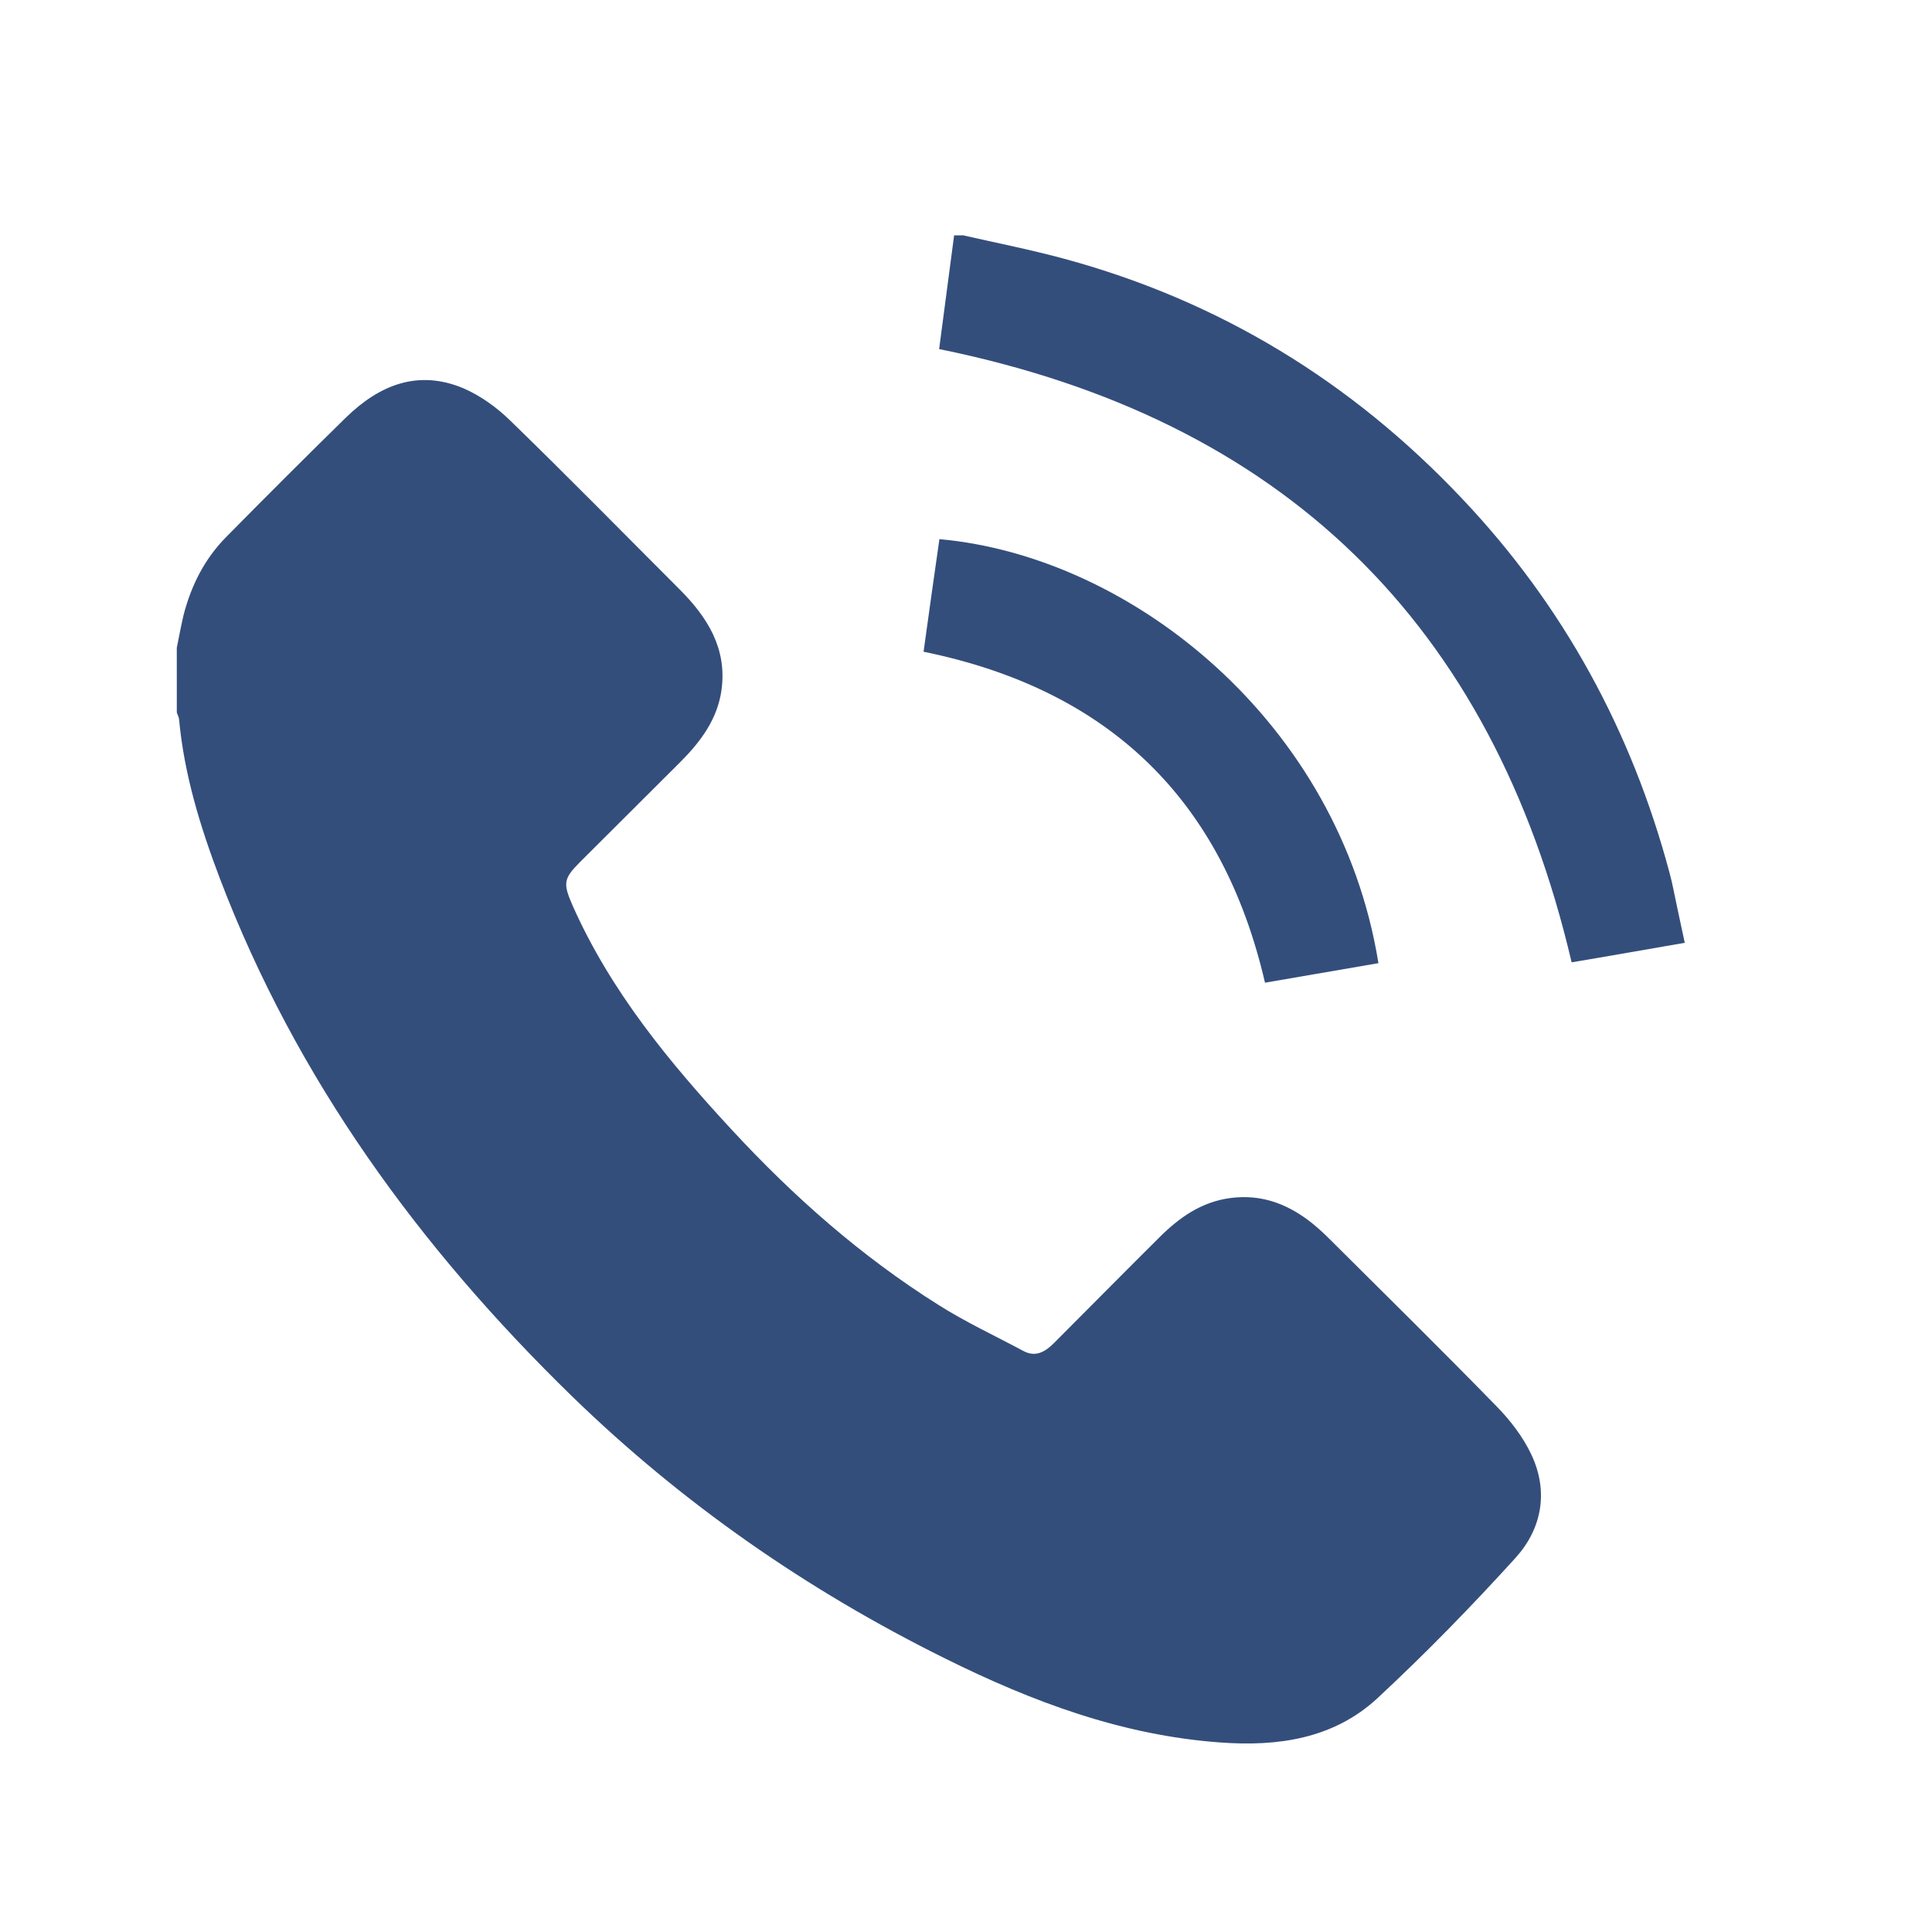 <?xml version="1.0" encoding="utf-8"?>
<!-- Generator: Adobe Illustrator 23.0.0, SVG Export Plug-In . SVG Version: 6.00 Build 0)  -->
<svg version="1.1" id="Capa_1" xmlns="http://www.w3.org/2000/svg" xmlns:xlink="http://www.w3.org/1999/xlink" x="0px" y="0px"
	 viewBox="0 0 683 683" style="enable-background:new 0 0 683 683;" xml:space="preserve">
<style type="text/css">
	.st0{display:none;}
	.st1{display:inline;}
	.st2{fill:#093D72;}
	.st3{fill:#BF2218;}
	.st4{fill:none;stroke:#000000;stroke-width:2;stroke-miterlimit:10;}
	.st5{display:inline;fill:#093D72;}
	.st6{display:inline;fill:#FFFFFF;}
	.st7{display:inline;fill:#BF2218;}
	.st8{display:inline;fill:#344E7C;}
	.st9{display:inline;fill:none;stroke:#344E7C;stroke-width:10;stroke-miterlimit:10;}
	.st10{display:inline;fill:none;stroke:#344E7C;stroke-width:23;stroke-miterlimit:10;}
	.st11{fill:#344E7C;}
</style>
<g class="st0">
	<g class="st1">
		<path class="st2" d="M1128.5,703.9c-41.1,0-84-0.1-129.3-0.3c-23-0.1-47.6-1.4-71.1-10.3c-24.7-9.3-39.6-27.7-44.3-54.7
			c-11.6-66.5,26.4-141.4,86.6-170.3l7.6-3.6l-1.2,8.3c-0.5,3.4-0.9,6.9-1.3,10.3c-1,8.6-2.1,17.5-4.3,26.1c-1.9,7.4-8,13.8-12.7,17
			c-16.8,11.6-26.3,22.8-29.9,35.1c-7.4,25-9.4,45.3-6.5,64.1c1.8,11.5,11,19.5,22.8,19.9c3.7,0.1,7.7,0.1,12,0
			c4.4-0.1,7.8-3.4,7.7-7.5c-0.1-4-3.3-6.8-7.7-7c-4-0.1-8-0.1-12.1,0c-1.9,0-3.8,0-5.7,0h-3.8l-0.7-3.7c-3.4-19-1.8-35.1,4.9-49.2
			c5.5-11.6,13.7-21.8,21-30.3c6.3-7.3,12.5-8.9,16.6-8.9l0,0c4.1,0,10.2,1.6,16.5,8.9c12.1,14.2,23.2,28.6,25.1,47.5
			c0.7,7.2,0.5,14.5,0.4,21.5c-0.1,3.2-0.2,6.4-0.2,9.7v4.5h-4.5c-1.8,0-3.6,0-5.4,0c-3.9,0-7.6,0-11.3,0c-4.9,0.1-8,2.8-8.1,7.1
			c0,2,0.6,3.7,1.8,5c1.5,1.5,3.7,2.3,6.4,2.3c6.9,0,13.4,0.1,19.8-2.6c8-3.3,12.1-8.6,13.3-17c2.9-20.8,2.3-36.4-2.1-50.4l-0.4-1.3
			c-2.6-8.3-5.2-16.8-10.4-24c-8.1-11.3-15.5-18.9-24-24.5c-3.6-2.4-14.6-9.8-12.3-24c0.2-1,0.3-2,0.5-3c1.8-10.7,3.6-21.8,9.7-31.9
			c5.1-8.3,11.6-12.9,20.1-14c4.3-0.6,8.6-1.3,13.2-2.1c2.1-0.4,4.1-0.7,6.2-1.1l4.1-0.7l1,4c3.2,12.7,10.9,21.9,19.3,31
			c21.6,23.7,46.1,44.2,76.1,67.4c4.5-3.8,9-7.5,13.3-11.2c12.4-10.4,25.3-21.1,37.4-32.1c10.2-9.2,20.2-19.6,30.6-31.9
			c3.8-4.5,6.9-9.8,10.1-15.4c1.5-2.7,3.1-5.4,4.8-8.2l1.4-2.2l2.6,0.1c25.1,1.2,33.9,3.9,43.4,31.9c2.2,6.5,3.4,13.2,4.6,19.7
			c0.5,2.9,2.5,13,3.1,15.9c0,0-2.7,0.5-3.7,0.9c-1.1,0.4-4.6,2.3-4.6,2.3c-0.6-3-3.1-14.5-3.6-17.5c-1.2-6.5-2.3-12.6-4.3-18.4
			c-7.7-22.7-12.6-24.6-32.7-25.6c-1.1,1.9-2.2,3.8-3.3,5.6c-3.5,6-6.7,11.6-11.1,16.7c-10.7,12.6-21,23.3-31.4,32.7
			c-12.3,11.1-25.2,21.9-37.7,32.3c-5.3,4.4-10.7,9-16.1,13.5l-2.8,2.3l-2.9-2.2c-31.6-24.4-57.3-45.7-80.1-70.7
			c-7.9-8.7-16-18.3-20.2-30.9c-0.7,0.1-1.5,0.3-2.2,0.4c-4.6,0.8-9,1.6-13.6,2.2c-5.7,0.8-9.9,3.8-13.6,9.8
			c-5.3,8.6-6.8,18.4-8.5,28.7c-0.2,1-0.3,2-0.5,3c-1,6,1.4,10.4,8.4,15.1c12,8.1,20.4,18.5,26.3,26.8c6.1,8.5,8.9,17.7,11.7,26.6
			l0.4,1.3c6.1,19.7,4.5,39.4,2.4,54.3c-1.6,11.7-7.8,19.5-18.7,24.1c-8.1,3.3-15.8,3.3-23.3,3.3c-5.1,0-9.7-1.8-12.8-5
			c-2.9-3-4.5-7-4.4-11.4c0.2-9.2,7.1-15.8,16.8-16c3.8-0.1,7.6-0.1,11.6,0c0.3,0,0.6,0,0.9,0c0-1.8,0.1-3.6,0.1-5.4
			c0.2-7.1,0.3-13.8-0.3-20.4c-1.7-16.4-11.4-29-23-42.6c-3.3-3.8-6.5-5.8-9.7-5.8l0,0c-3.9,0-7.5,3.1-9.8,5.8
			c-6.9,8-14.7,17.7-19.7,28.3c-5.4,11.4-7,24.5-4.7,40c0.6,0,1.2,0,1.8,0c4.3,0,8.3,0,12.4,0.1c9.3,0.2,16.3,6.9,16.5,15.7
			c0.2,9-7.1,16.5-16.4,16.7c-4.5,0.1-8.6,0.1-12.6,0c-16.3-0.5-28.9-11.6-31.4-27.5c-3.2-20.1-1-41.7,6.8-68
			c4.2-14.4,14.9-27,33.4-39.9c4.3-3,8.1-7.9,9.1-11.8c2-8,3.1-16.6,4.1-24.9c0.1-0.6,0.2-1.3,0.2-1.9
			c-52.4,29.7-84.6,96.8-74.1,156.7c4.2,23.9,16.8,39.6,38.6,47.8c22.2,8.4,45.8,9.6,67.9,9.7c97.4,0.4,184.1,0.3,264.8-0.1
			c16.1-0.1,33.1-1.7,50.4-4.8c35.8-6.4,54.9-27.4,57-62.2c3.2-54.9-16.1-100-57.1-134c-5.9-4.9-12.5-9.2-19-13.4
			c-0.1-0.1-0.3-0.2-0.4-0.3l5,29.3l-8.9,1.5l-8.5-50l8.8,6c2.9,2,6,4,8.9,5.9c6.6,4.3,13.5,8.8,19.8,14
			c43.4,35.9,63.7,83.5,60.4,141.4c-2.3,39-24.5,63.4-64.3,70.5c-17.9,3.2-35.4,4.9-52,5C1220.8,703.8,1175.9,703.9,1128.5,703.9z"
			/>
		<path class="st3" d="M1272.9,613c-2.9-3-7.1-3.2-9.9-3.1c-4.2,0.2-8.5,0.1-13,0.1c-0.5,0-1.1,0-1.6,0c0-0.6,0-1.3,0-1.9
			c0-4.6-0.1-8.9,0.1-13.1c0.2-4.3-0.8-7.4-3-9.5c-2.1-2.1-5.2-3.1-9.1-2.9c-5.3,0.3-10.7,0.3-16.2,0c-3.8-0.2-6.8,0.8-8.9,2.8
			c-2.1,2.1-3.1,5.1-3,9.2c0.1,4.4,0.1,8.8,0.1,13.5c0,0.6,0,1.3,0,1.9c-0.6,0-1.2,0-1.9,0c-4.7,0-9.2,0-13.6,0
			c-4.1-0.1-7.1,0.9-9.2,3.1c-2,2.1-3,5-2.8,8.8c0.2,6.2,0.1,12.3,0,16.9c-0.1,3.7,0.9,6.6,2.9,8.6s5,3,8.8,3c4.5-0.1,9-0.1,13.8,0
			c0.7,0,1.4,0,2.2,0c0,0.7,0,1.4,0,2.1c0,4.8,0,9.2-0.1,13.7c-0.1,3.9,0.9,6.8,3,8.8c2,2,4.9,2.9,8.6,2.7c6-0.3,11.2-0.3,16.1,0
			c0.5,0,0.9,0,1.3,0c3.5,0,6.1-0.9,8.1-2.9c2.3-2.2,3.3-5.5,3.1-9.9c-0.2-4.2-0.1-8.5-0.1-12.9c0-0.5,0-1.1,0-1.6
			c0.7,0,1.4,0,2.1,0c4.8,0,9.3,0,13.7,0c3.8,0.1,6.7-0.9,8.7-3s2.9-4.9,2.7-8.8c-0.2-4.8-0.4-10.4,0-16
			C1275.9,618.3,1275.1,615.2,1272.9,613z M1266.7,621.8c-0.4,6.1-0.3,12.1,0,17.1c0.1,1.5-0.2,2-0.2,2c-0.1,0-0.6,0.3-2.1,0.3
			c-4.6-0.1-9.1-0.1-13.9,0c-2.1,0-4.3,0-6.5,0h-4.5v4.5c0,2,0,4,0,6c0,4.6-0.1,8.9,0.1,13.4c0.1,2.5-0.4,3.1-0.4,3.1
			s-0.6,0.4-2.6,0.3c-2.6-0.2-5.4-0.3-8.3-0.3c-2.8,0-5.7,0.1-8.8,0.2c-1.3,0.1-1.8-0.1-1.9-0.2c-0.1-0.2-0.3-0.7-0.3-2.2
			c0.1-4.6,0.1-9.1,0.1-13.9c0-2.1,0-4.3,0-6.5v-4.5h-4.5c-2.3,0-4.5,0-6.6,0c-4.8,0-9.4,0-14,0c-1.4,0-2.1-0.2-2.2-0.3
			s-0.3-0.7-0.3-2c0.1-4.8,0.2-11,0-17.5c-0.1-1.7,0.3-2.1,0.3-2.1s0.5-0.4,2.6-0.4c4.6,0.1,9.1,0.1,13.8,0c2.1,0,4.2,0,6.3,0h4.5
			v-4.5c0-2.2,0-4.3,0-6.3c0-4.8,0.1-9.3-0.1-13.8c-0.1-2,0.3-2.5,0.3-2.5s0.5-0.3,2.2-0.3c5.7,0.3,11.4,0.3,17,0
			c1.9-0.1,2.4,0.3,2.4,0.3s0.4,0.5,0.4,2.8c-0.2,4.5-0.1,8.8-0.1,13.5c0,2,0,4.2,0,6.3v4.5h4.5c2,0,4,0,6,0c4.6,0,8.9,0.1,13.4-0.1
			c2.5-0.1,3.1,0.4,3.1,0.4C1266.4,619.2,1266.8,619.8,1266.7,621.8z"/>
		<path class="st2" d="M1205.7,582.4L1205.7,582.4L1205.7,582.4z"/>
		<path class="st2" d="M1131.5,479c-24.3,0-46.5-9.8-67.9-30c-33.3-31.5-55.2-71.6-66.9-122.7c-8.4-36.6-4.9-70.6,10.5-101
			c11.6-23,29.3-42.2,51.3-55.7c21.9-13.5,47.1-20.6,72.9-20.6l0,0c34,0,66.9,12.4,92.5,35c25.7,22.6,41.9,53.5,45.8,87
			c3.5,30-1.7,60.8-16.3,96.8c-15.6,38.4-36.1,67.4-62.6,88.6c-18.2,14.6-36.6,22-56.3,22.6C1133.4,479,1132.5,479,1131.5,479z
			 M1131.4,158c-49.4,0-93.9,27.3-116.2,71.3c-14.6,28.9-17.8,60-9.8,95c11.3,49.3,32.3,88,64.3,118.2
			c20.4,19.3,41.4,28.3,64.4,27.5c17.7-0.6,34.4-7.3,51-20.6c25.3-20.2,44.9-48,59.9-84.9c14-34.5,19-63.9,15.8-92.3
			C1253.3,207.1,1197.7,158,1131.4,158L1131.4,158z"/>
		<path class="st2" d="M1294.3,566.8c-10.6,0.1-18.7-8-18.6-18.6c0.1-9.9,8.5-18.3,18.5-18.3c9.5,0,18.5,9,18.5,18.5
			C1312.7,558.1,1304.1,566.8,1294.3,566.8z"/>
		<path class="st2" d="M1290.9,593.2c-22.1,0-40-18-40-40c0-19.2,9.5-35.6,27.4-42.5l2.1,8c-14.8,5.7-21.3,18.7-21.3,34.5
			c0,17.6,14.3,31.9,31.9,31.9c21.3,0,38.5-17.3,38.5-38.5c0-17.6-14.3-31.9-31.9-31.9c-1.9,0-4.2,0-6,0.3l-1.2-8.1
			c2.2-0.3,4.9-0.3,7.2-0.3c22.1,0,40,17.9,40,40C1337.6,572.2,1316.6,593.2,1290.9,593.2z"/>
		<path class="st4" d="M1288.2,511.4"/>
	</g>
	<path class="st5" d="M806.8,468.7c-17.1,0-35,0-53.8-0.1c-9.6,0-19.8-0.6-29.6-4.3c-10.3-3.9-16.5-11.5-18.5-22.8
		c-4.8-27.7,11-58.8,36-70.9l3.2-1.5l-0.5,3.5c-0.2,1.4-0.4,2.9-0.5,4.3c-0.4,3.6-0.9,7.3-1.8,10.9c-0.8,3.1-3.3,5.7-5.3,7.1
		c-7,4.8-10.9,9.5-12.5,14.6c-3.1,10.4-3.9,18.9-2.7,26.7c0.8,4.8,4.6,8.1,9.5,8.3c1.6,0,3.2,0,5,0c1.8-0.1,3.2-1.4,3.2-3.1
		s-1.4-2.8-3.2-2.9c-1.7,0-3.3,0-5.1,0c-0.8,0-1.6,0-2.4,0h-1.6l-0.3-1.5c-1.4-7.9-0.7-14.6,2-20.5c2.3-4.8,5.7-9.1,8.8-12.6
		c2.6-3.1,5.2-3.7,6.9-3.7l0,0c1.7,0,4.3,0.7,6.9,3.7c5,5.9,9.7,11.9,10.5,19.8c0.3,3,0.2,6,0.2,9c0,1.3-0.1,2.7-0.1,4v1.9h-1.9
		c-0.8,0-1.5,0-2.2,0c-1.6,0-3.2,0-4.7,0c-2,0-3.3,1.2-3.4,3c0,0.8,0.2,1.6,0.8,2.1c0.6,0.6,1.6,1,2.7,1c2.9,0,5.6,0,8.2-1.1
		c3.3-1.4,5-3.6,5.5-7.1c1.2-8.7,0.9-15.1-0.9-21L765,415c-1.1-3.4-2.2-7-4.3-10c-3.4-4.7-6.5-7.9-10-10.2c-1.5-1-6.1-4.1-5.1-10
		c0.1-0.4,0.1-0.8,0.2-1.2c0.7-4.5,1.5-9.1,4.1-13.3c2.1-3.5,4.8-5.4,8.4-5.8c1.8-0.2,3.6-0.5,5.5-0.9c0.9-0.1,1.7-0.3,2.6-0.4
		l1.7-0.3l0.4,1.7c1.3,5.3,4.5,9.1,8,12.9c9,9.9,19.2,18.4,31.7,28.1c1.9-1.6,3.7-3.1,5.6-4.7c5.2-4.3,10.5-8.8,15.6-13.4
		c4.2-3.8,8.4-8.2,12.7-13.3c1.6-1.9,2.9-4.1,4.2-6.4c0.6-1.1,1.3-2.3,2-3.4l0.6-0.9l1.1,0.1c10.4,0.5,14.1,1.6,18.1,13.3
		c0.9,2.7,1.4,5.5,1.9,8.2c0.2,1.2,1,5.4,1.3,6.6c0,0-1.1,0.2-1.5,0.4c-0.5,0.2-1.9,0.9-1.9,0.9c-0.3-1.3-1.3-6-1.5-7.3
		c-0.5-2.7-0.9-5.2-1.8-7.7c-3.2-9.4-5.3-10.2-13.6-10.7c-0.5,0.8-0.9,1.6-1.4,2.4c-1.4,2.5-2.8,4.8-4.6,7
		c-4.5,5.2-8.7,9.7-13.1,13.6c-5.1,4.6-10.5,9.1-15.7,13.5c-2.2,1.8-4.5,3.7-6.7,5.6l-1.2,1l-1.2-0.9c-13.2-10.1-23.9-19-33.3-29.4
		c-3.3-3.6-6.6-7.6-8.4-12.9c-0.3,0.1-0.6,0.1-0.9,0.2c-1.9,0.3-3.8,0.7-5.6,0.9c-2.4,0.3-4.1,1.6-5.6,4.1
		c-2.2,3.6-2.9,7.6-3.6,11.9c-0.1,0.4-0.1,0.8-0.2,1.3c-0.4,2.5,0.6,4.3,3.5,6.3c5,3.4,8.5,7.7,10.9,11.1c2.5,3.5,3.7,7.4,4.9,11.1
		l0.2,0.5c2.6,8.2,1.9,16.4,1,22.6c-0.7,4.9-3.2,8.1-7.8,10c-3.4,1.4-6.6,1.4-9.7,1.4c-2.1,0-4-0.8-5.3-2.1
		c-1.2-1.2-1.9-2.9-1.8-4.8c0.1-3.8,2.9-6.6,7-6.7c1.6,0,3.2,0,4.8,0c0.1,0,0.2,0,0.4,0c0-0.8,0-1.5,0-2.2c0.1-3,0.1-5.7-0.1-8.5
		c-0.7-6.8-4.8-12.1-9.6-17.7c-1.4-1.6-2.7-2.4-4-2.4l0,0c-1.6,0-3.1,1.3-4.1,2.4c-2.9,3.3-6.1,7.4-8.2,11.8
		c-2.2,4.8-2.9,10.2-2,16.7c0.3,0,0.5,0,0.8,0c1.8,0,3.5,0,5.2,0c3.9,0.1,6.8,2.9,6.9,6.5c0.1,3.7-3,6.8-6.8,7
		c-1.9,0.1-3.6,0.1-5.2,0c-6.8-0.2-12-4.8-13.1-11.5c-1.3-8.4-0.4-17.4,2.8-28.3c1.8-6,6.2-11.3,13.9-16.6c1.8-1.3,3.4-3.3,3.8-4.9
		c0.9-3.3,1.3-6.9,1.7-10.4c0-0.3,0.1-0.5,0.1-0.8c-21.8,12.4-35.2,40.3-30.8,65.3c1.7,10,7,16.5,16.1,19.9c9.2,3.5,19,4,28.3,4
		c40.6,0.2,76.6,0.1,110.2,0c6.7,0,13.8-0.7,21-2c14.9-2.7,22.9-11.4,23.7-25.9c1.3-22.8-6.7-41.6-23.8-55.8c-2.5-2-5.2-3.8-7.9-5.6
		c-0.1,0-0.1-0.1-0.2-0.1l2.1,12.2l-3.7,0.6l-3.5-20.8l3.6,2.5c1.2,0.8,2.5,1.7,3.7,2.5c2.8,1.8,5.6,3.7,8.2,5.8
		c18.1,15,26.5,34.8,25.1,58.9c-0.9,16.2-10.2,26.4-26.8,29.4c-7.5,1.3-14.7,2-21.6,2.1C845.2,468.6,826.5,468.7,806.8,468.7z"/>
	<path class="st5" d="M-285.5,95.1c-10.1,0-19.4-4.1-28.3-12.5c-13.9-13.1-23-29.8-27.9-51.1c-3.5-15.2-2-29.4,4.4-42.1
		c4.8-9.6,12.2-17.6,21.4-23.2c9.1-5.6,19.6-8.6,30.3-8.6l0,0c14.2,0,27.8,5.2,38.5,14.6c10.7,9.4,17.5,22.3,19.1,36.2
		c1.4,12.5-0.7,25.3-6.8,40.3c-6.5,16-15,28-26.1,36.9c-7.6,6.1-15.3,9.1-23.5,9.4C-284.7,95.1-285.1,95.1-285.5,95.1z M-285.6-38.5
		c-20.6,0-39.1,11.4-48.4,29.7c-6.1,12-7.4,25-4.1,39.5c4.7,20.5,13.5,36.6,26.8,49.2c8.5,8,17.3,11.8,26.8,11.5
		c7.4-0.2,14.3-3,21.2-8.6c10.5-8.4,18.7-20,24.9-35.4c5.8-14.4,7.9-26.6,6.6-38.4C-234.8-18.1-258-38.5-285.6-38.5
		C-285.5-38.5-285.6-38.5-285.6-38.5z"/>
	<path class="st5" d="M1654.8-392.8c0.1-11.7-4.6-17.4-15.4-21.1c-22.7-7.8-46.4-10.7-69.7-16.2c-23,0-46.1,0-69.1,0
		c-21.9,5.3-44.1,8.8-65.7,15.7c-12.2,3.9-16.8,10.2-16.7,23c0.6,42.5,0,85,0.4,127.5c0.1,11.9,1.2,24,3.6,35.6
		c11.8,58,66.7,98.8,124.4,93.1c61.5-6,107.1-56,107.9-119.4C1655.1-300.7,1654.3-346.7,1654.8-392.8z"/>
	<path class="st6" d="M1571.9-379.7H1556c-1.7,0-3-1.4-3-3v-15.9c0-1.7-1.4-3-3-3h-22c-1.7,0-3,1.4-3,3v15.9c0,1.7-1.4,3-3,3h-16.2
		c-1.7,0-3,1.4-3,3v21.9c0,1.7,1.4,3,3,3h16.2c1.7,0,3,1.4,3,3v15.1c0,1.7,1.4,3,3,3h21.9c1.7,0,3-1.4,3-3v-15.1c0-1.7,1.4-3,3-3
		h15.9c1.7,0,3-1.4,3-3v-21.9C1574.9-378.3,1573.6-379.7,1571.9-379.7z"/>
	<path class="st5" d="M1789.2,8.4c-37.6-59-90.1-98.8-155.4-122.6c-7.6-2.8-13.3-1.4-19.1,4.2c-20.4,19.8-43.5,36.1-67.2,51.8
		c-7.7,5.1-14,5.5-21.7,0.1c-22.8-16-46.2-31.3-66.3-50.8c-7.1-6.9-13.6-7.9-22.6-4.6c-59.7,22.1-109,58-145.7,110.4
		c-15.1,21.6-15.5,22.6-0.1,43.8c60.3,83,142.6,124.2,244.3,127.6c14,0.3,27.6-0.9,41.2-3c90.8-13.8,161.8-58.5,212.4-135.4
		C1794,22.3,1794.2,16.3,1789.2,8.4z"/>
	<path class="st6" d="M1682.1,57.8h-61.2c-7.2,0-13-5.8-13-13V-2.7h87.1v47.5C1695,52,1689.2,57.8,1682.1,57.8z"/>
	<path class="st6" d="M1674.2,35.7h-9.4V-14c0-2.6,2.1-4.7,4.7-4.7l0,0c2.6,0,4.7,2.1,4.7,4.7L1674.2,35.7L1674.2,35.7z"/>
	<path class="st7" d="M1568.3-376.1h-16.9c-1.2,0-2.1-0.9-2.1-2.1v-16.9c0-1.1-0.9-2.1-2.1-2.1h-16.6c-1.2,0-2.1,0.9-2.1,2.1v16.9
		c0,1.1-0.9,2.1-2.1,2.1h-16.9c-1.2,0-2.1,0.9-2.1,2.1v16.6c0,1.1,0.9,2.1,2.1,2.1h16.9c1.2,0,2.1,0.9,2.1,2.1v16.9
		c0,1.1,0.9,2.1,2.1,2.1h16.6c1.2,0,2.1-0.9,2.1-2.1v-16.9c0-1.1,0.9-2.1,2.1-2.1h16.9c1.2,0,2.1-0.9,2.1-2.1V-374
		C1570.4-375.2,1569.5-376.1,1568.3-376.1z"/>
	<path class="st8" d="M-265.9,1108.8c0,24.7,0,49.3,0,74c0,5.2-0.1,10.3-0.7,15.5c-0.5,4.6,1.2,6,5.5,5.9c8.8-0.2,17.7,0,26.5-0.1
		c4.6-0.1,8.4,1.1,9.9,5.8c1.6,5.2-0.1,8.5-5.7,11.1c-3.8,1.8-4.1,4.8-4.1,8.3c0.1,28,0.2,56,0,84c0,3.5-0.9,7.5-2.9,10.2
		c-1.3,1.8-5.9,2.9-7.9,2c-2.8-1.2-4.8-4.5-6.6-7.3c-0.8-1.2-0.2-3.3-0.2-4.9c0-28,0-56,0-84c0-7.4-0.5-7.8-8-7.6
		c-6.2,0.2-12.3,0.1-18.5,0.1c-7.6,0-8,0.4-8,7.9c0,28.2,0,56.3,0.1,84.5c0,4.4-0.5,8.3-4.7,10.8c-4.5,2.7-10.2,0.8-11.7-4.3
		c-0.8-2.7-1-5.6-1-8.4c-0.1-27.5,0-55,0-82.5c0-7.3-1.3-8.3-8.4-8.2c-13,0.2-26,0.2-39,0c-7.3-0.1-8.8,1.1-8.8,8.5
		c0,23.2,0,46.3,0,69.5c0,8.2,0.5,8.6,8.9,8.7c4.3,0,8.7-0.1,13,0c5.7,0.1,10,4,10,9c0,4.7-4.1,9-9.5,9.1c-20.5,0.2-41,0.2-61.5,0
		c-5.4-0.1-9.4-4.6-9.2-9.3c0.3-4.8,4.4-8.6,9.9-8.7s11-0.1,16.5,0c3.8,0.1,5.3-1.6,5.3-5.4c-0.1-25,0-50,0-75
		c0-5.1-1.5-6.2-7.9-6.2c-17,0-34,0.5-51,0c-6.8-0.2-13.9-1.6-20.2-4.1c-7.3-3-10.9-9.6-13.6-17.4c-3-8.8-2.3-17.4-2.3-26
		c-0.2-48.5-0.4-97,0.1-145.5c0.1-13.5,5.4-25.4,19.3-30.8c3.3-1.3,7.1-1.4,10.7-1.5c4.2-0.1,7-1.4,9.6-4.9
		c12.6-17,28.9-28.8,49.7-33.7c7.7-1.8,15.7-3,23.6-3.1c17.5-0.3,35-0.5,52.5,0.5c24.9,1.5,45.1,13.1,60.9,32
		c14.3,17.2,21.4,37.1,21.1,59.7c-0.3,29-0.1,58-0.1,87c0,7.6,0.6,8.5,8.3,8.1c11.6-0.6,21.7,2.1,28.2,12.3c2.6,4.2,4.9,9.4,5,14.2
		c0.4,49.5,0.3,99,0.3,148.5c0,5.3-3.7,9.3-8.3,9.4c-4.7,0.1-8.3-4-8.3-9.8c0-47.2,0-94.3,0-141.5c0-10.8-5.5-16.1-16.4-16.2
		c-2.5,0-5,0-7.5,0c-2.3,0-4.7,0-7,0c-8.8-0.1-10.9-2.2-11-11c0-29,0.2-58-0.1-87c-0.1-10.8-0.4-21.7-2.4-32.2
		c-2.3-12-8.4-22.7-16.8-31.8c-15.5-17-34.8-25.7-57.9-25.7c-12.2,0-24.3,0.2-36.5,0c-19-0.4-35.6,5.9-50.3,17.4
		c-1.7,1.3-2.4,4-3.6,6c2.1,0.6,4.2,1.7,6.3,1.7c36.3,0.1,72.7,0.3,109,0c13.2-0.1,27.2,12.1,27.4,25.9c0.3,25.7,0.3,51.3,0.4,77
		C-265.9,1102.1-265.9,1105.4-265.9,1108.8z M-453.2,1108.3c0,26.8,0,53.6,0,80.4c0,11.4,3.9,15.3,15.2,15.3c46.5,0,93,0,139.4,0
		c10.6,0,15.4-4.8,15.4-15.6c0-53.5,0-106.9,0-160.4c0-10.1-5.4-15.4-15.5-15.4c-46.6,0-93.3,0-139.9,0c-9.8,0-14.6,4.8-14.6,14.7
		C-453.2,1054.3-453.2,1081.3-453.2,1108.3z"/>
	<path class="st8" d="M-285.5,868c-1.4,9.4-2,17.9-3.9,26c-3.1,13.4-11.8,22.8-23.7,29.3c-25.9,14.1-59.8,2.7-70.1-24.3
		c-2.2-5.8-4.1-12.1-4.1-18.3c-0.1-12.3-0.1-24.7,2-36.7c2-11.6,9.5-20.6,19.4-27.4c25.1-17.1,62.8-9.3,75.4,22.3
		C-286.9,848.1-287,858.7-285.5,868z M-304.1,869.2c-0.1-9.3,0.6-18.6-4.5-27.2c-7.4-12.5-22.7-19.7-36.2-16.1
		c-13.5,3.6-25.7,16.9-25.1,31.6c0.2,6.5-0.3,13,0.1,19.5c0.4,5.2,1,10.7,2.9,15.4c5.2,12.5,15.6,19.2,28.8,19.6
		c12.8,0.4,22.8-5.9,29.5-17.1C-303.6,886.8-304.1,878-304.1,869.2z"/>
	<path class="st8" d="M859.6,308c-1.4,9.4-2,17.9-3.9,26c-3.2,13.4-11.8,22.8-23.7,29.3c-25.8,14.1-59.8,2.7-70.1-24.3
		c-2.2-5.8-4.1-12.1-4.2-18.3c-0.1-12.3-0.1-24.7,2-36.7c2-11.6,9.5-20.6,19.4-27.4c25.1-17.1,62.8-9.3,75.4,22.3
		C858.3,288.1,858.1,298.7,859.6,308z M841,309.2c-0.1-9.3,0.6-18.6-4.5-27.2c-7.4-12.5-22.7-19.7-36.2-16.1s-25.7,16.9-25.1,31.6
		c0.2,6.5-0.3,13,0.1,19.5c0.4,5.2,1,10.7,2.9,15.4c5.2,12.5,15.6,19.2,28.8,19.6c12.8,0.4,22.8-5.9,29.5-17.1
		C841.5,326.8,841.1,318,841,309.2z"/>
	<path class="st1" d="M928.8,168.6c-0.3,33.9-28.4,60.7-61.4,60.3c-31-0.4-62.8-28.2-59.2-66.7c2.3-25.3,25-55.1,63.1-54.2
		C900.7,108.7,929.7,136.6,928.8,168.6z"/>
	<path class="st9" d="M-1133.5,57.9c-9.5,0-19,0-28.5,0c-6.4,0-8.4-1.7-8.7-8.1c-0.2-4-0.4-8,0-11.9c0.6-4.6,3.8-6.7,8.4-6.7
		c19.2,0,38.3,0,57.5,0c6.2,0,9.1,3,9.2,9.2c0,3,0,6,0,9c0,6.9-2,8.7-9,8.6C-1114.2,58-1123.9,58-1133.5,57.9
		C-1133.5,58-1133.5,58-1133.5,57.9z"/>
	<path class="st10" d="M-842.1-24.4c-53.7,0-107.3,0-160.9,0c-5.2,0-10.3,0.1-15.5,0.2c-11.7,0.1-23.5,11.2-23.7,23.1
		c-0.3,22.5-0.3,45-0.2,67.5c0.1,9.9-2.5,12.8-12.4,12.8c-4.7,0-9.3,0.1-14,0c-5.5-0.1-8.7-3.1-8.7-8.7c-0.1-24.7-0.3-49.3,0.2-74
		c0.1-4.9,2.8-9.7,4.2-14.6c3.4-12,12.4-19.8,20.6-28.4c1.8-1.9,2.7-4.9,3.7-7.6c1.3-3.5,2.5-7.2,3.5-10.8
		c2.3-8.5,5.5-16.6,9.8-24.4c6.6-11.7,14.7-21.7,25.8-29.6c11.7-8.3,24.5-13.2,38.4-15.7c31.7-5.6,63.6-8.3,95.8-6.4
		c7.1,0.4,14.2,2,21.2,3.2c12.4,2.2,25.1,3.5,37.2,7c19.6,5.5,35.2,17.3,47,34.2c7,10,12.2,20.8,14.3,32.4
		c1.9,11,7.3,18.9,14.8,26.1c12.2,11.8,16.5,26.5,16.4,43c-0.1,21.7,0,43.3,0,65c0,6.5-2.9,9.1-9.2,8.9c-4.3-0.1-8.7-0.1-13,0
		c-8.5,0.1-10.8-2.1-10.8-10.5c0-21.2-0.1-42.3,0-63.5c0-12.6-5.2-22.4-16.8-27.3c-5-2.1-11-2.2-16.5-2.3c-17-0.3-34-0.1-51-0.1
		C-842.1-24.8-842.1-24.6-842.1-24.4z"/>
	<path class="st8" d="M-1295.1-161.7c0-49.3-0.2-98.7,0.2-148c0.1-8.3,0.4-17,5.8-24.3c5.3-7.2,13.2-8.6,21.1-9.6
		c5.8-0.7,11.7-0.3,17.5-0.3c89.5-0.2,179-0.4,268.4-0.6c3.8,0,8.7-1.4,10.7,3.3c2,4.7-2.7,6.6-5.2,9.2c-4.1,4.3-7.9,9.1-12.6,12.8
		c-2.9,2.3-7,4.2-10.6,4.2c-85.3,0.2-170.7,0.1-256,0c-7.8,0-9.2,1.4-9.2,9.4c0,84.7,0.1,169.3,0.1,254c0,7.8,2.7,10.2,10.4,8.9
		c1.8-0.3,3.6-0.3,5.5-0.3c43.7-0.1,87.3-0.1,131-0.2c9.1,0,18.3-0.4,27.4-0.2c1.9,0,4.7,1.1,5.3,2.5c0.8,2,0.5,4.9-0.2,7.1
		c-0.9,2.9-3,5.4-3.9,8.3c-2.4,7.5-5.3,14.7-4.6,23c0.4,5.5-0.8,11.2-1.8,16.8c-0.3,1.5-2.3,3-3.8,4c-0.8,0.6-2.3,0.2-3.4,0.2
		c-54.8,0-109.7,0.1-164.5-0.1c-9.3,0-18.3-2.5-22.8-11.5c-2.8-5.6-4.6-12.4-4.6-18.6C-1295.3-61.7-1295.1-111.7-1295.1-161.7z"/>
	<path class="st8" d="M-1151.1-79c-22.6,0-45.3,0-67.9,0c-6.4,0-7-0.6-7.6-6.9c-0.4-4.5-1.4-9.1-1.2-13.6c0.4-7.3,1.6-14.5,2.5-21.8
		c0-0.3,0.2-0.6,0.2-0.8c-1.3-7.3,2.3-13.5,4.8-19.8c5-12.8,13.9-22,27.1-26.5c2.7-0.9,5.4,0.1,6.1,3.5c0.3,1.3,0.4,2.5,0.8,3.8
		c2.3,8.2,0.4,14.3-8,17.9c-6.6,2.9-10.4,15.6-8.9,22.3c0.5,2.1,1,4.3,0.7,6.3c-1.1,7.2,2,13.6,3.5,20.3c1.2,5.1,6.5,7.2,10.4,5
		c3.3-1.8,3.4-4,2.3-7.4c-3.3-10.1-6.4-20.4-5.3-31.3c0.4-4.4,5.6-9.7,10.6-10.1c4.9-0.4,9.8-0.4,14.7,0.1c4.3,0.4,9.1,6.9,9.6,11.4
		c0.5,4.5,1.8,8.8,2.3,13.3c0.3,3.3,0.3,6.8-0.3,10c-0.5,2.9,1.7,8.3,4.7,8.9c1,0.2,2.4-0.5,3.3-1.1c6.7-4.5,3.8-11,3.3-17
		c-0.1-0.8-0.7-1.6-0.9-2.4c-1.1-6.8-1.7-13.7-3.4-20.3c-0.8-3.3-3-6.9-5.7-9c-3.4-2.6-7.1-5.2-12.2-5.2c-5.7,0-9.6-5.3-10.4-12.4
		c-0.2-1.7-0.2-3.4-0.1-5.1c0.4-6.6,6.3-10,11.7-6.3c8,5.3,15.7,11,23.3,17c3.5,2.7,6,2.5,9.4,0c8.2-6,16.6-11.7,25-17.3
		c3.6-2.4,6.7-1.1,7.6,3.2c2.3,11,2.4,22,0.5,33.1c-0.7,3.9-1.1,7.8-1.9,11.7c-0.3,1.4-1.3,2.7-2.1,4c-1.9,3-4.2,5.7-5.6,8.8
		c-3.1,6.7,1.2,13.4,8.3,16c6.7,2.4,11.1,0,15.3-4.5c3-3.3,3.6-8.2,1.6-12.2c-1-2-2.1-4-3.4-5.9c-4.2-6.1-2.4-12.6-1.7-19.2
		c0.9-7.9,1.2-15.9,1.6-23.8c0.3-6,2.9-7.7,8.6-5.4c10.6,4.3,18.2,11.6,23.1,21.9c1.3,2.6,2.5,5.2,3.7,7.9c2.2,4.9,0.7,9.5-2.5,12.9
		c-6.8,7.3-12,15.4-15.3,24.9c-2.1,5.9-4.9,11.6-6.9,17.5c-1.2,3.3-3.3,3.8-6.2,3.8C-1105-79-1128.1-79-1151.1-79z"/>
	<path class="st8" d="M-832-270.5c0-16-3.4-31.3-12.7-44.6c-21.6-30.9-61.1-42.3-97-25.8c-18.6,8.5-32.5,22.4-38.2,42
		c-4,13.6-5.5,39.3-5.5,42.2c0,1.3-0.1,1.7,0,2.4c0,8.9,0.1,15.9,1.3,24.6c1.1,8.1,3.3,16.4,6.8,23.7c9.8,20.5,26.1,33.1,48,39.8
		c42.7,13.1,93.4-16.7,96.3-64.8C-832-244.1-831.9-257.3-832-270.5z M-861.4-223.7c-6.1,19.7-24.7,33-45,34.1
		c-19,1-40.6-11.1-47.4-29.8c-9.1-24.9-10.5-51.1,1.5-75.4c16.8-34.2,63.6-36.1,85.3-4.8c9.5,13.7,10.1,28.8,10.8,44.7
		C-857.8-244.4-858.3-233.6-861.4-223.7z"/>
	<path class="st8" d="M-1095.5-239c0-8.9-1.9-17.4-7-24.7c-12-17.2-33.9-23.4-53.8-14.3c-10.3,4.7-18,12.4-21.2,23.3
		c-2.2,7.6-3,21.8-3,23.4c0,0.8,0,0.9,0,1.3c0,4.9,0.1,8.8,0.7,13.7c0.6,4.5,1.8,9.1,3.8,13.2c5.4,11.4,14.5,18.4,26.6,22.1
		c23.7,7.2,51.8-9.3,53.4-35.9C-1095.6-224.4-1095.5-231.7-1095.5-239z M-1111.9-213c-3.4,10.9-13.7,18.3-25,18.9
		c-10.6,0.5-22.5-6.2-26.3-16.5c-5-13.8-5.8-28.4,0.8-41.8c9.3-19,35.3-20,47.3-2.6c5.3,7.6,5.6,16,6,24.8
		C-1109.9-224.5-1110.2-218.6-1111.9-213z"/>
	<g class="st1">
		<path class="st11" d="M353.3,814.5c4.8,0,9.6,0,14.5,0c4.2,0.1,6.5,2,6.6,6.2c0.2,9.3,0.2,18.6,0,27.9c-0.1,4.3-2.3,6.1-6.7,6.2
			c-7.7,0.2-7.7,0.2-7.7,7.9c0,28.5,0,9.2,0,37.7c0,8.4-3,15.4-10.7,19.3c-3.1,1.6-7,2.5-10.5,2.5c-51.9,0.2-103.8,0.1-155.7,0.1
			c-5.1,0-7.3-1.9-7.3-6.2s2.2-6.1,7.3-6.1c51.4,0,102.9,0,154.3,0c2,0,4.3-0.1,5.9-1c2.8-1.5,4.4-4.1,4.4-7.6
			c-0.1-29.9,0-11.9,0-41.8c0-4.4-0.5-4.8-5.5-4.8c-62.6,0-125.2,0-187.8,0c-6,0-8.1-2-7.4-7.1c0.3-2.6,1.8-4.2,4.5-4.4
			c0.9-0.1,1.8,0,2.8,0c33.6,0,67.3,0,100.9,0s67.3,0,100.9,0c5.8,0,5.9-0.1,5.9-6c0-2.6,0-5.3,0-7.9c0-2.2-1.1-3.4-3.4-3.3
			c-0.8,0-1.6,0-2.4,0c-67.1,0-134.1,0-201.2,0c-1,0-2.1,0-3.1,0c-3.5-0.2-5-2-5-5.7c0-3.6,1.6-5.5,5-5.7c1.6-0.1,3.2-0.1,4.8,0"/>
		<path class="st11" d="M340.2,814.6c1.6-0.1,3.2-0.1,4.8,0c3.4,0.2,5,2.1,5,5.7c0,3.6-1.5,5.4-5,5.7c-1,0.1-2.1,0-3.1,0
			c-67.1,0-134.1,0-201.2,0c-0.8,0-1.6,0-2.4,0c-2.3-0.1-3.4,1.1-3.4,3.3c0,2.6,0,5.3,0,7.9c0,5.9,0.1,6,5.9,6
			c33.6,0,67.3,0,100.9,0s67.3,0,100.9,0c0.9,0,1.8,0,2.8,0c2.7,0.3,4.1,1.8,4.5,4.4c0.7,5.1-1.5,7.1-7.4,7.1
			c-62.6,0-125.2,0-187.8,0c-4.9,0-5.5,0.4-5.5,4.8c0,29.9,0,11.9,0,41.8c0,3.5,1.5,6.1,4.4,7.6c1.7,0.9,3.9,1,5.9,1
			c51.4,0.1,102.9,0,154.3,0c5.1,0,7.3,1.9,7.3,6.1c0,4.2-2.1,6.2-7.3,6.2c-51.9,0-103.8,0.1-155.7-0.1c-3.5,0-7.4-0.9-10.5-2.5
			c-7.7-3.9-10.7-10.9-10.7-19.3c0-28.5,0-9.2,0-37.7c0-7.8,0-7.8-7.7-7.9c-4.4-0.1-6.6-1.8-6.7-6.2c-0.2-9.3-0.2-18.6,0-27.9
			c0.1-4.2,2.4-6.2,6.6-6.2c4.8-0.1,9.6,0,14.5,0"/>
	</g>
	<path class="st8" d="M518.3,868c-0.1,0-0.2,0-0.2,0.1c-1.1,2.2-3.2,1.8-5.1,1.8c-1.6,0-3.1,0-4.7,0s-1.8,0.2-1.8,1.8
		c0,2.2,0,4.3,0,6.5c0,2.3-0.9,3.2-3.2,3.2c-5.3,0-10.5,0-15.8,0c-2.6,0-3.3-0.7-3.3-3.3c0-2.3,0-4.5,0-6.8c0-1.1-0.4-1.5-1.5-1.5
		c-2.4,0-4.8,0-7.2,0c-2,0-2.8-0.9-2.8-2.9c0-5.4,0-10.9,0-16.3c0-2,0.9-2.9,3-3c2.2,0,4.4,0,6.6,0c1.7,0,1.9-0.2,1.9-1.9
		c0-2.3,0-4.5,0-6.8c0-1.9,1.1-2.9,2.9-2.9c5.4,0,10.9,0,16.3,0c1.9,0,3,1.1,3,3c0,2.3,0,4.5,0,6.8c0,1.3,0.5,1.9,1.8,1.8
		c2-0.1,4,0,6,0c1.5,0,3,0.1,3.6,1.8c0.1,0.2,0.3,0.3,0.5,0.5C518.3,856,518.3,862,518.3,868z M477.4,858.8
		C477.4,858.8,477.5,858.8,477.4,858.8c0,1.4,0,2.9,0,4.3c0,1.7,0.4,2.1,2.1,2.1c2.1,0,4.2-0.1,6.2-0.1c2.4,0,3.3,1,3.2,3.4
		c-0.1,2.1,0,4.2,0,6.4c0,1.2,0.5,1.9,1.8,1.8c3,0,6,0,9,0c1.1,0,1.6-0.5,1.6-1.6c0-2.3,0-4.5,0-6.8s0.9-3.2,3.1-3.2s4.3,0,6.5,0
		c1.5,0,1.9-0.2,1.9-1.7c0-3.1,0-6.2,0-9.3c0-1.1-0.5-1.6-1.6-1.5c-2.3,0.1-4.5,0-6.8,0c-2.1,0-3.2-1.1-3.2-3.1c0-2.3,0-4.6,0-6.9
		c0-1.1-0.4-1.5-1.5-1.5c-3.1,0-6.2,0-9.3,0c-1.3,0-1.7,0.6-1.7,1.8c0.1,2.2,0,4.3,0.1,6.5c0,2.2-0.9,3.3-3.1,3.3
		c-2.3,0-4.6,0-6.9,0c-1.2,0-1.6,0.5-1.6,1.7C477.5,855.8,477.4,857.3,477.4,858.8z"/>
</g>
<path class="st11" d="M62.5,229c0.8-3.9,1.5-7.8,2.4-11.6c2.7-10.4,7.4-19.8,15-27.5c14-14.2,28.1-28.3,42.4-42.3
	c11.8-11.5,25.5-17.1,41.6-10.3c6,2.6,11.8,6.8,16.5,11.4c20.3,19.7,40.1,39.9,60.1,59.9c9.6,9.7,16.5,20.6,14.6,35.1
	c-1.4,10.5-7.4,18.5-14.6,25.7c-11.8,11.8-23.6,23.5-35.4,35.3c-6,6-6.1,7.6-2.6,15.6c13.4,30.1,34,55.1,56.1,79
	c21.9,23.7,45.9,44.9,73.3,62.1c9.5,6,19.8,10.8,29.7,16.1c4.5,2.5,7.9,0.4,11.1-2.8c12.4-12.4,24.7-24.9,37.1-37.2
	c7.1-7.1,15-12.7,25.4-14c10.3-1.3,19.1,1.8,27.2,7.8c2.8,2.1,5.3,4.4,7.8,6.9c19.7,19.6,39.5,39.1,58.9,59
	c4.9,5,9.4,10.9,12.3,17.1c6.1,13,3.7,26.1-5.6,36.4c-15.6,17.2-31.9,33.9-48.9,49.7c-15.5,14.3-35.1,17.1-55.5,15.6
	c-34.7-2.5-66.5-14.4-97.3-29.7c-48.7-24.1-92.9-54.8-131.9-92.7c-53.9-52.5-97.5-112.2-124.5-183.1c-6.9-18.2-12.6-36.7-14.4-56.2
	c-0.1-0.8-0.5-1.6-0.8-2.4C62.5,244.2,62.5,236.6,62.5,229z"/>
<path class="st11" d="M340.5,83.2c11.9,2.7,24,5.1,35.8,8.3c54.9,14.9,101.6,43.5,140.6,84.8c35.8,37.8,59.9,82.1,73.3,132.2
	c1.1,4,1.8,8.1,2.7,12.2c0.8,3.9,1.7,7.8,2.7,12.6c-13.4,2.3-26.8,4.7-40,6.9c-28.1-120-102.2-192.1-223.6-216.8
	c1.7-12.9,3.5-26.6,5.3-40.2C338.4,83.2,339.5,83.2,340.5,83.2z"/>
<path class="st11" d="M487.3,340.5c-13.5,2.3-26.6,4.6-40.1,6.9c-15-64.7-55.1-103.6-120.7-117c1.8-13.2,3.7-26.5,5.6-39.8
	C400.2,196.7,473.6,255.5,487.3,340.5z"/>
</svg>
